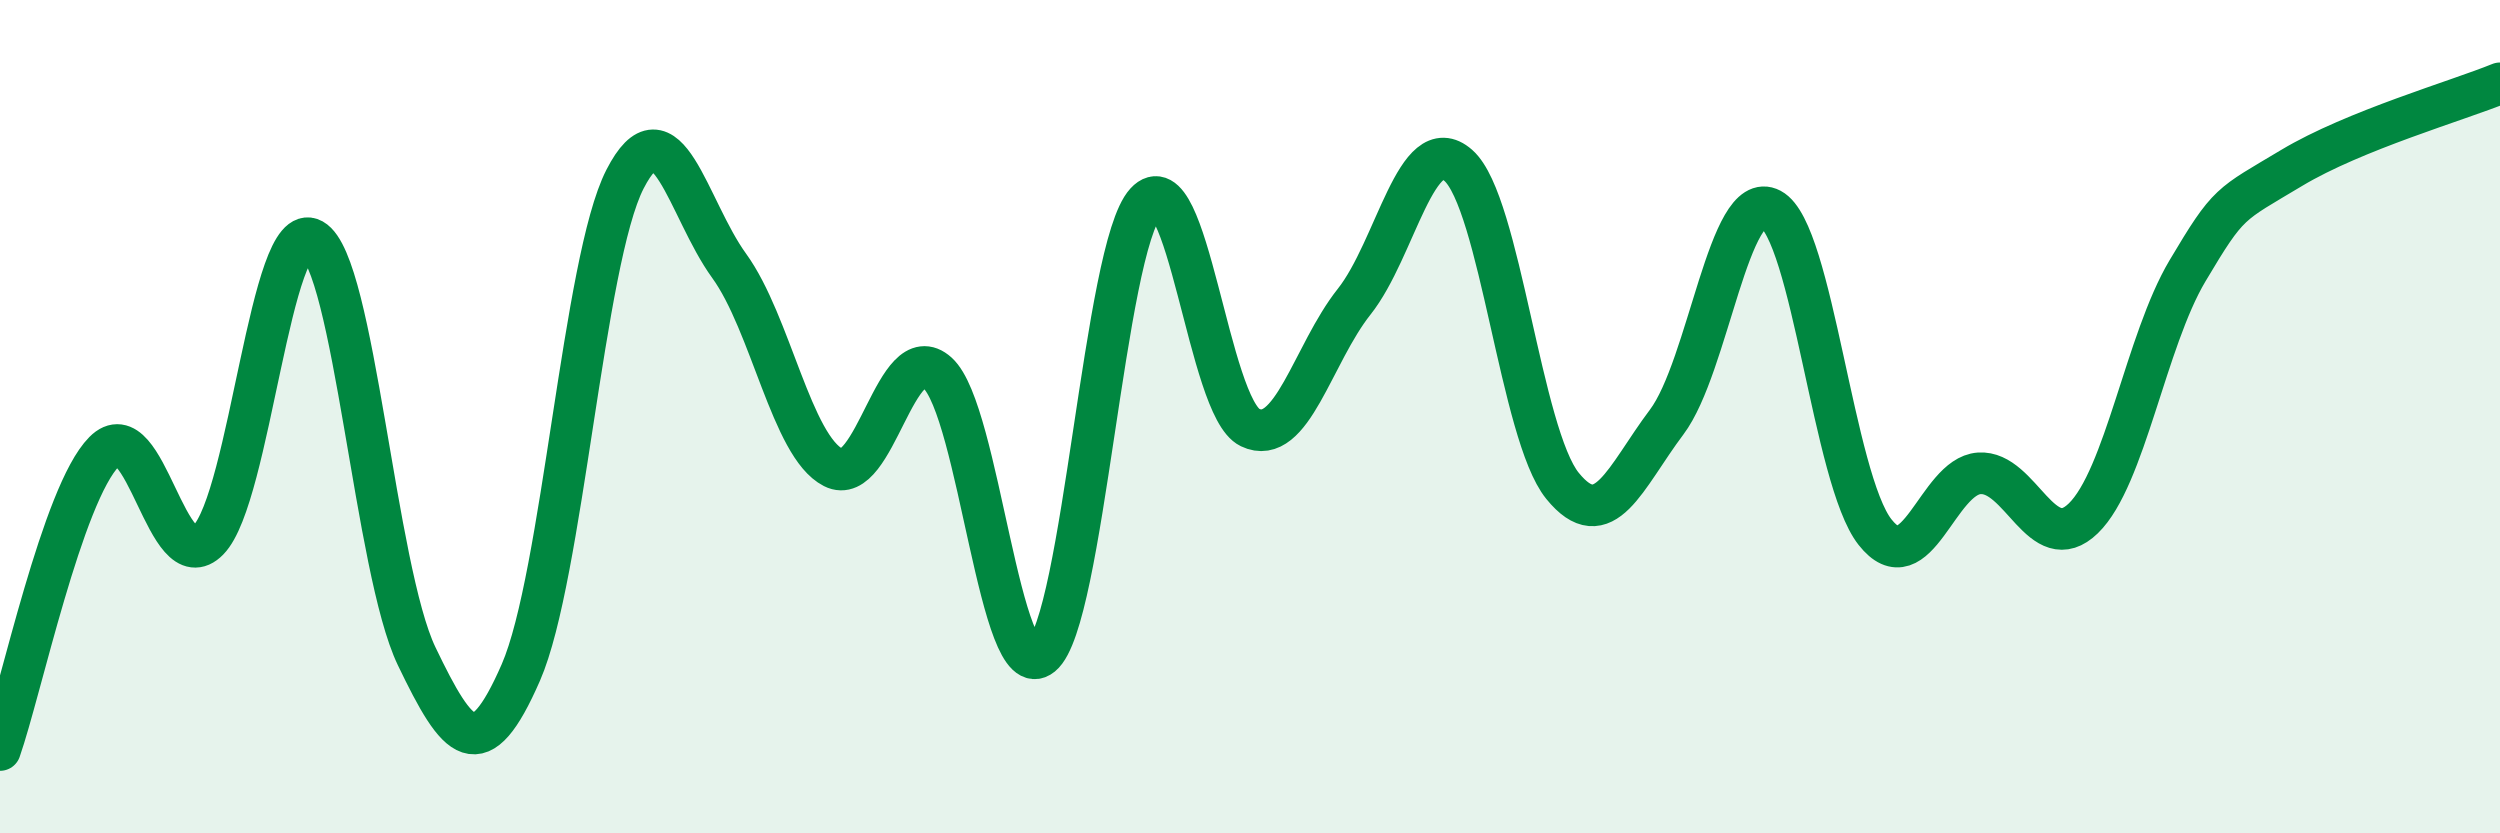 
    <svg width="60" height="20" viewBox="0 0 60 20" xmlns="http://www.w3.org/2000/svg">
      <path
        d="M 0,18 C 0.5,16.57 1.5,11.85 2.5,10.84 C 3.5,9.83 4,13.98 5,12.96 C 6,11.94 6.5,5.19 7.5,5.75 C 8.5,6.31 9,13.67 10,15.75 C 11,17.83 11.5,18.43 12.5,16.14 C 13.5,13.85 14,6.25 15,4.3 C 16,2.35 16.5,5 17.5,6.38 C 18.5,7.76 19,10.71 20,11.22 C 21,11.73 21.5,8.05 22.5,8.95 C 23.5,9.85 24,16.55 25,15.73 C 26,14.91 26.5,5.95 27.5,4.86 C 28.5,3.77 29,9.78 30,10.26 C 31,10.74 31.5,8.5 32.5,7.24 C 33.5,5.98 34,3.09 35,3.97 C 36,4.85 36.5,10.43 37.5,11.66 C 38.5,12.89 39,11.46 40,10.13 C 41,8.8 41.5,4.49 42.5,5.02 C 43.5,5.55 44,11.5 45,12.77 C 46,14.04 46.5,11.43 47.5,11.36 C 48.5,11.29 49,13.41 50,12.44 C 51,11.47 51.5,8.18 52.5,6.5 C 53.5,4.82 53.5,4.93 55,4.03 C 56.5,3.13 59,2.41 60,2L60 20L0 20Z"
        fill="#008740"
        opacity="0.1"
        stroke-linecap="round"
        stroke-linejoin="round"
      />
      <path
        d="M 0,18 C 0.5,16.57 1.5,11.85 2.5,10.84 C 3.5,9.83 4,13.98 5,12.96 C 6,11.94 6.5,5.19 7.5,5.75 C 8.5,6.31 9,13.67 10,15.75 C 11,17.83 11.5,18.43 12.5,16.14 C 13.5,13.85 14,6.25 15,4.3 C 16,2.35 16.5,5 17.5,6.38 C 18.5,7.76 19,10.71 20,11.22 C 21,11.73 21.5,8.05 22.5,8.95 C 23.5,9.85 24,16.55 25,15.73 C 26,14.91 26.5,5.95 27.5,4.86 C 28.5,3.77 29,9.78 30,10.26 C 31,10.74 31.5,8.5 32.5,7.24 C 33.5,5.98 34,3.09 35,3.97 C 36,4.85 36.5,10.43 37.5,11.66 C 38.5,12.89 39,11.46 40,10.13 C 41,8.8 41.5,4.49 42.5,5.02 C 43.5,5.55 44,11.5 45,12.77 C 46,14.04 46.5,11.43 47.5,11.36 C 48.5,11.29 49,13.41 50,12.44 C 51,11.47 51.5,8.18 52.5,6.5 C 53.5,4.82 53.5,4.93 55,4.03 C 56.5,3.13 59,2.41 60,2"
        stroke="#008740"
        stroke-width="1"
        fill="none"
        stroke-linecap="round"
        stroke-linejoin="round"
      />
    </svg>
  